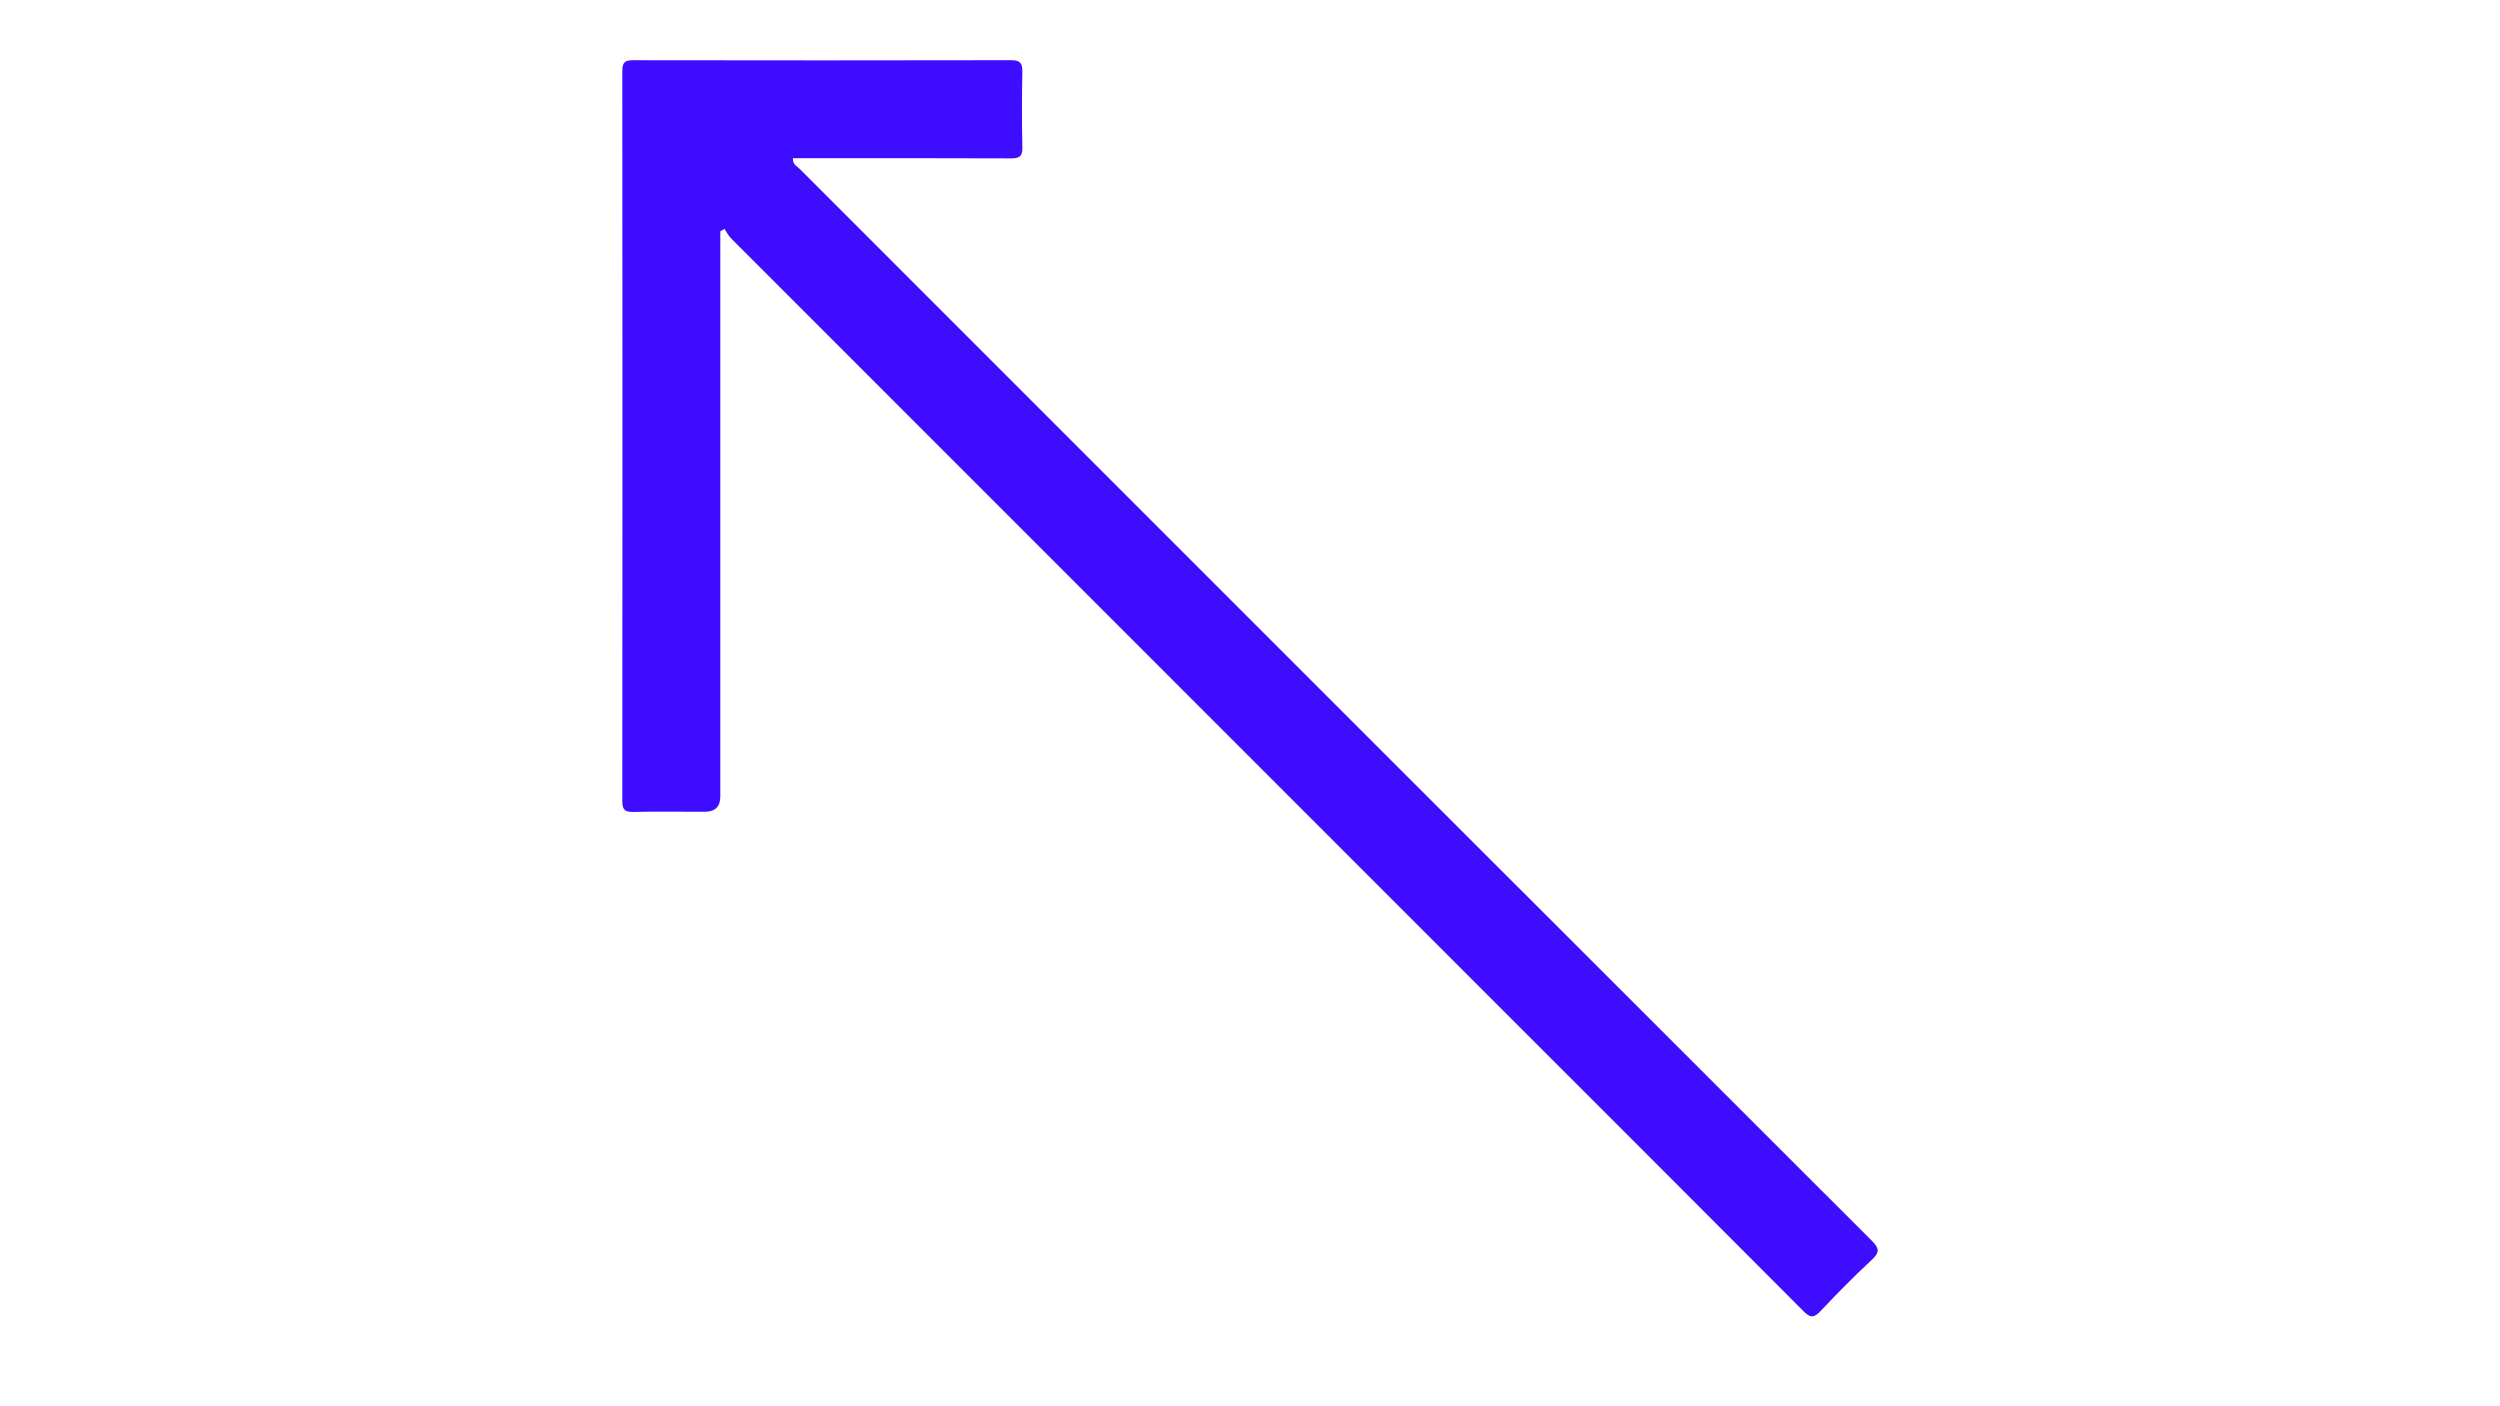 <?xml version="1.0" encoding="UTF-8"?>
<svg id="Calque_1" data-name="Calque 1" xmlns="http://www.w3.org/2000/svg" version="1.1" viewBox="0 0 1920 1080">
  <defs>
    <style>
      .cls-1 {
        fill: #3e0cfe;
        stroke-width: 0px;
      }
    </style>
  </defs>
  <path class="cls-1" d="M553.2,177.65v10.74c0,141.13,0,282.27,0,423.4q0,11.63-11.95,11.64c-18.4,0-36.8-.24-55.19.13-6.42.13-8.13-2.03-8.13-8.29.15-186.97.15-373.95,0-560.92,0-6.48,2.14-8.11,8.32-8.1,96.81.16,193.62.18,290.42-.02,7.03-.01,8.61,2.53,8.49,9.01-.36,19.29-.43,38.61.03,57.9.17,7.02-2.3,8.53-8.85,8.5-52.47-.24-104.95-.13-157.43-.13-3.26,0-6.52,0-9.91,0-.44,4.64,3.1,6.13,5.23,8.26,274.36,274.45,548.76,548.87,823.33,823.11,5.88,5.88,6.11,8.95,0,14.65-13.68,12.73-26.81,26.07-39.66,39.64-4.91,5.19-7.71,4.94-12.67-.03-81.94-82.24-164.06-164.29-246.15-246.37-192.54-192.53-385.08-385.05-577.56-577.63-2.08-2.08-3.43-4.88-5.12-7.34-1.07.62-2.13,1.23-3.2,1.85Z"/>
</svg>